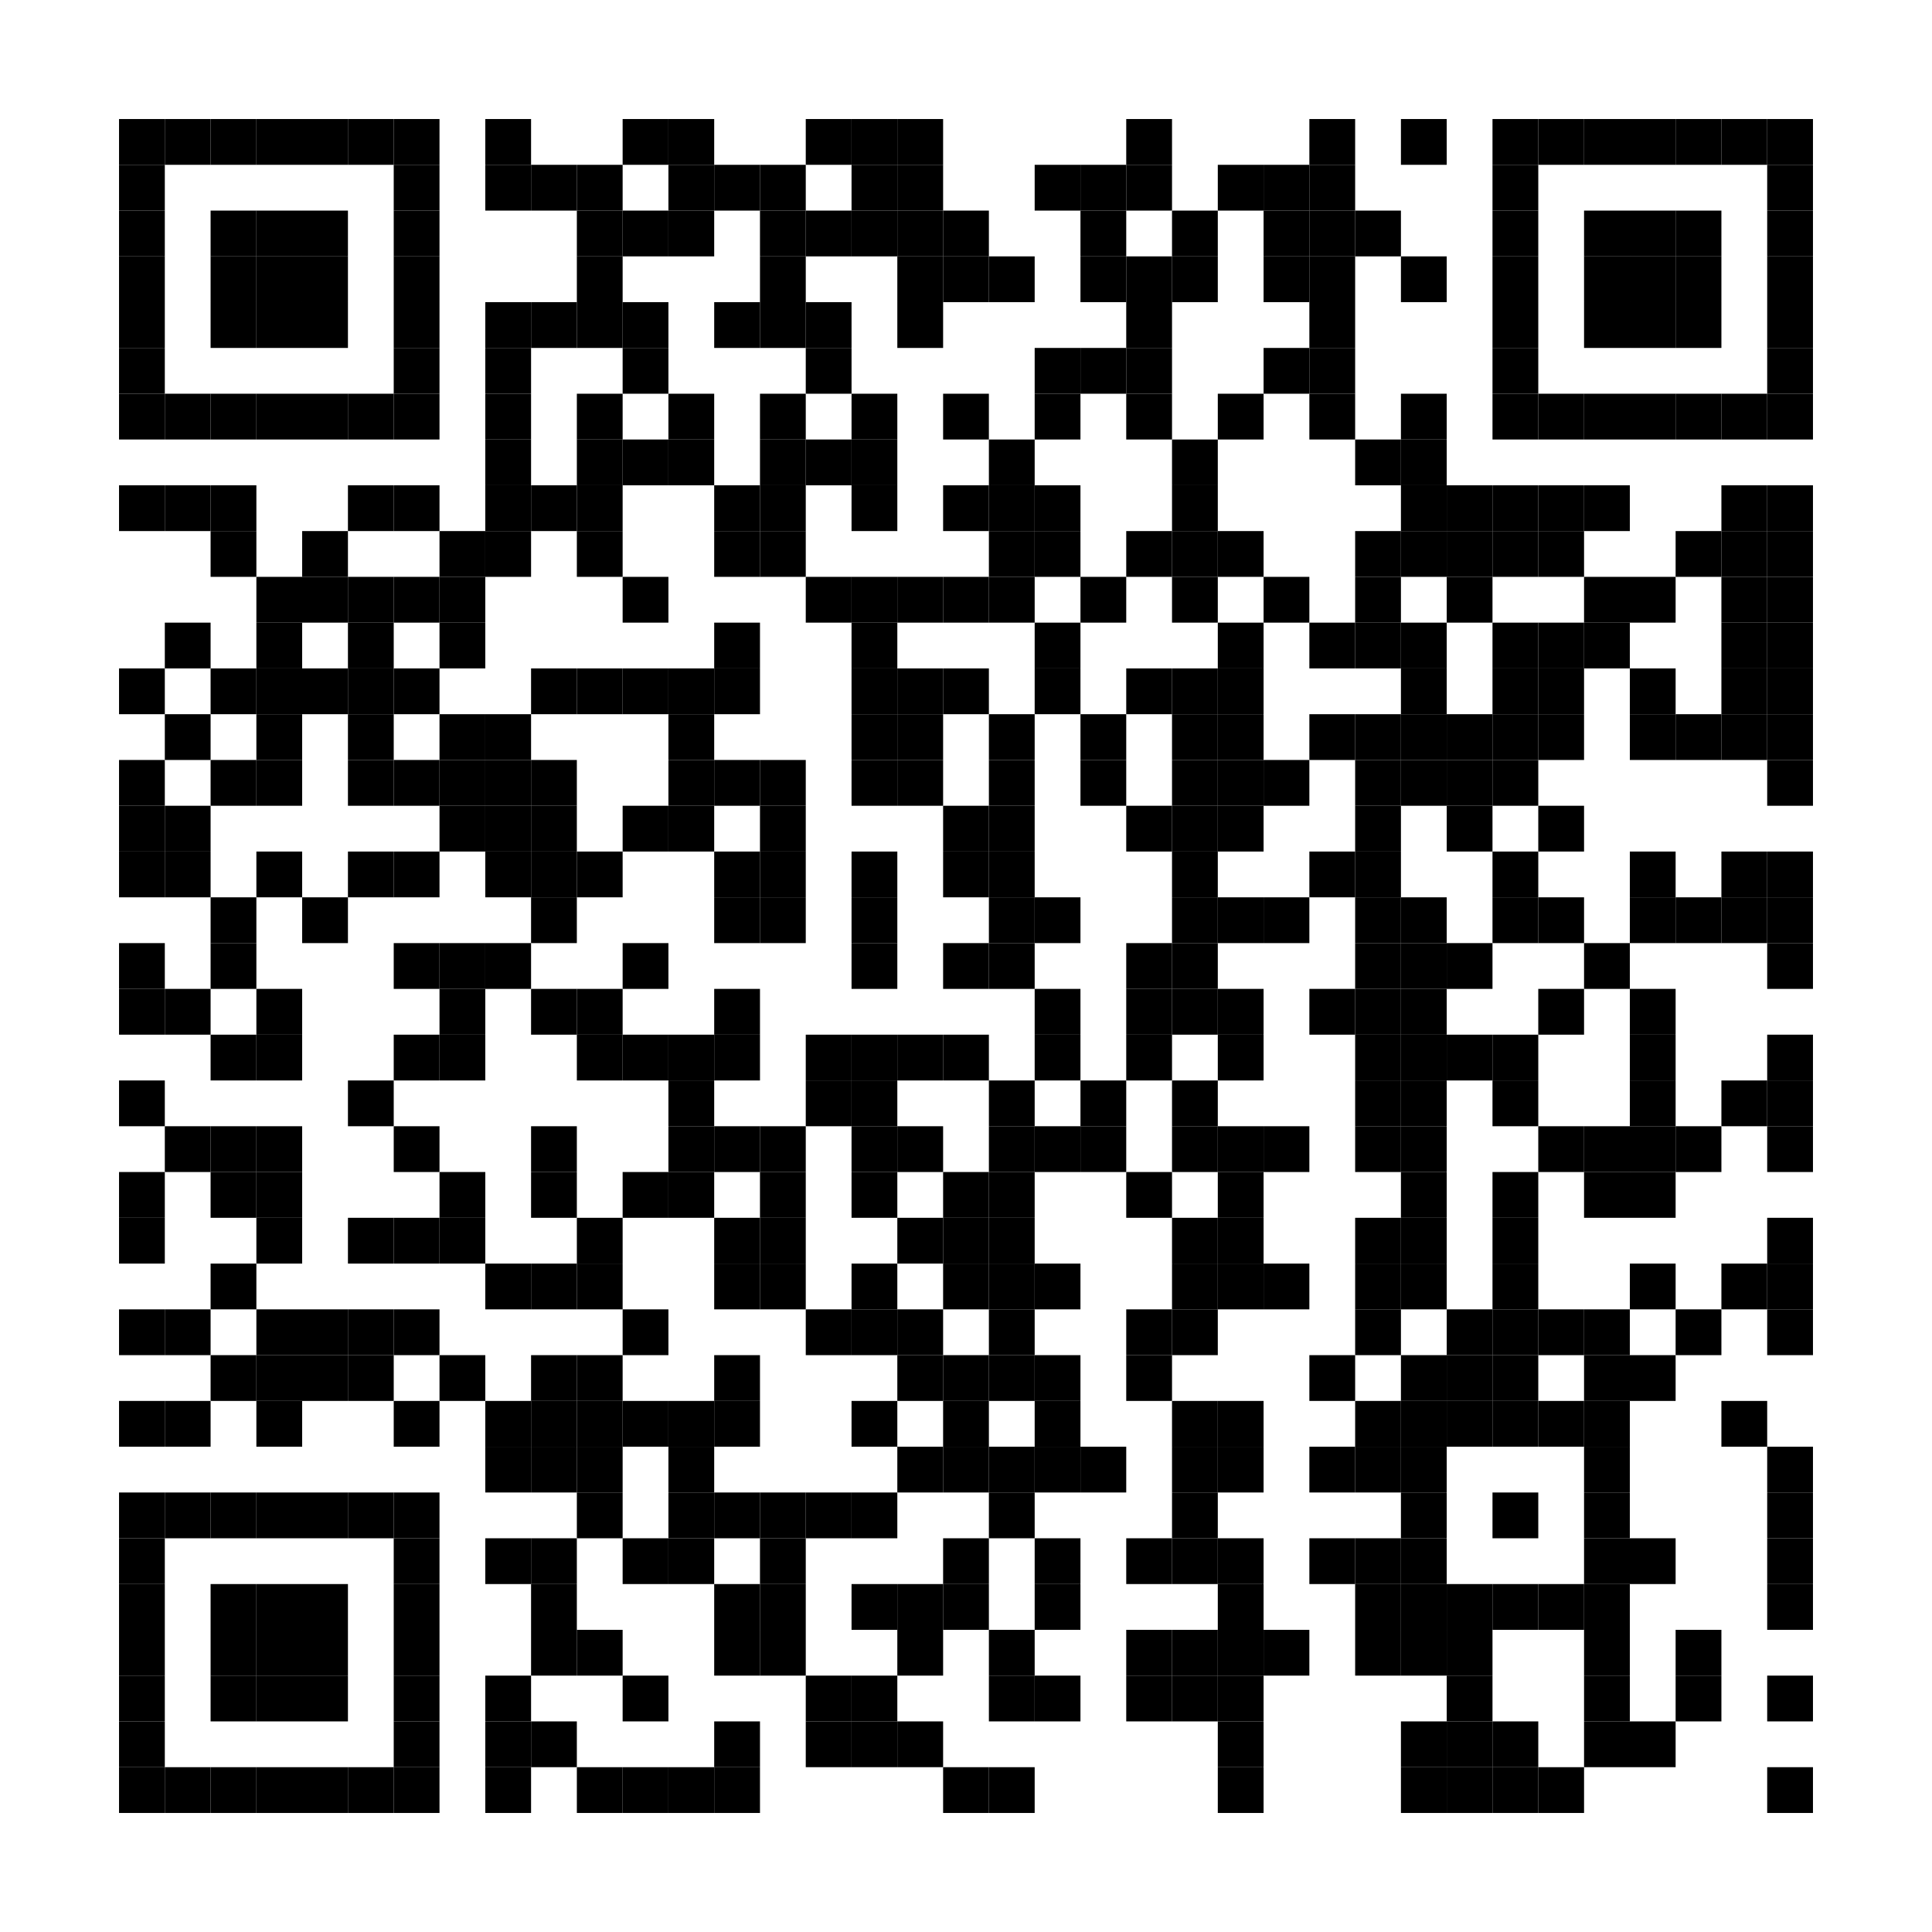 <?xml version="1.0" encoding="utf-8"?>
<!DOCTYPE svg PUBLIC "-//W3C//DTD SVG 1.0//EN" "http://www.w3.org/TR/2001/REC-SVG-20010904/DTD/svg10.dtd">
<svg xmlns="http://www.w3.org/2000/svg" xml:space="preserve" xmlns:xlink="http://www.w3.org/1999/xlink" width="126.6" height="126.6" viewBox="0 0 126.6 126.6">
<desc></desc>
<rect width="126.6" height="126.6" fill="#ffffff" cx="0" cy="0" />
<defs>
<rect id="p" width="3" height="3" />
</defs>
<g fill="#000000">
<use x="7.8" y="7.8" xlink:href="#p" />
<use x="10.8" y="7.8" xlink:href="#p" />
<use x="13.8" y="7.8" xlink:href="#p" />
<use x="16.8" y="7.8" xlink:href="#p" />
<use x="19.8" y="7.8" xlink:href="#p" />
<use x="22.8" y="7.8" xlink:href="#p" />
<use x="25.8" y="7.8" xlink:href="#p" />
<use x="31.8" y="7.8" xlink:href="#p" />
<use x="40.8" y="7.8" xlink:href="#p" />
<use x="43.8" y="7.8" xlink:href="#p" />
<use x="52.8" y="7.8" xlink:href="#p" />
<use x="55.8" y="7.8" xlink:href="#p" />
<use x="58.8" y="7.8" xlink:href="#p" />
<use x="73.8" y="7.8" xlink:href="#p" />
<use x="85.8" y="7.8" xlink:href="#p" />
<use x="91.8" y="7.8" xlink:href="#p" />
<use x="97.8" y="7.8" xlink:href="#p" />
<use x="100.8" y="7.8" xlink:href="#p" />
<use x="103.8" y="7.8" xlink:href="#p" />
<use x="106.8" y="7.8" xlink:href="#p" />
<use x="109.8" y="7.8" xlink:href="#p" />
<use x="112.8" y="7.8" xlink:href="#p" />
<use x="115.8" y="7.8" xlink:href="#p" />
<use x="7.8" y="10.8" xlink:href="#p" />
<use x="25.8" y="10.8" xlink:href="#p" />
<use x="31.8" y="10.8" xlink:href="#p" />
<use x="34.8" y="10.8" xlink:href="#p" />
<use x="37.8" y="10.8" xlink:href="#p" />
<use x="43.8" y="10.8" xlink:href="#p" />
<use x="46.8" y="10.8" xlink:href="#p" />
<use x="49.8" y="10.8" xlink:href="#p" />
<use x="55.8" y="10.8" xlink:href="#p" />
<use x="58.8" y="10.8" xlink:href="#p" />
<use x="67.8" y="10.8" xlink:href="#p" />
<use x="70.8" y="10.8" xlink:href="#p" />
<use x="73.8" y="10.8" xlink:href="#p" />
<use x="79.8" y="10.8" xlink:href="#p" />
<use x="82.8" y="10.8" xlink:href="#p" />
<use x="85.8" y="10.8" xlink:href="#p" />
<use x="97.8" y="10.8" xlink:href="#p" />
<use x="115.8" y="10.8" xlink:href="#p" />
<use x="7.8" y="13.8" xlink:href="#p" />
<use x="13.8" y="13.8" xlink:href="#p" />
<use x="16.8" y="13.8" xlink:href="#p" />
<use x="19.8" y="13.8" xlink:href="#p" />
<use x="25.8" y="13.8" xlink:href="#p" />
<use x="37.8" y="13.8" xlink:href="#p" />
<use x="40.8" y="13.8" xlink:href="#p" />
<use x="43.8" y="13.8" xlink:href="#p" />
<use x="49.8" y="13.8" xlink:href="#p" />
<use x="52.8" y="13.8" xlink:href="#p" />
<use x="55.8" y="13.8" xlink:href="#p" />
<use x="58.8" y="13.8" xlink:href="#p" />
<use x="61.8" y="13.8" xlink:href="#p" />
<use x="70.8" y="13.8" xlink:href="#p" />
<use x="76.8" y="13.8" xlink:href="#p" />
<use x="82.8" y="13.8" xlink:href="#p" />
<use x="85.8" y="13.8" xlink:href="#p" />
<use x="88.8" y="13.8" xlink:href="#p" />
<use x="97.8" y="13.8" xlink:href="#p" />
<use x="103.8" y="13.8" xlink:href="#p" />
<use x="106.8" y="13.8" xlink:href="#p" />
<use x="109.8" y="13.8" xlink:href="#p" />
<use x="115.8" y="13.8" xlink:href="#p" />
<use x="7.8" y="16.8" xlink:href="#p" />
<use x="13.8" y="16.8" xlink:href="#p" />
<use x="16.8" y="16.8" xlink:href="#p" />
<use x="19.8" y="16.8" xlink:href="#p" />
<use x="25.8" y="16.8" xlink:href="#p" />
<use x="37.8" y="16.8" xlink:href="#p" />
<use x="49.8" y="16.8" xlink:href="#p" />
<use x="58.8" y="16.8" xlink:href="#p" />
<use x="61.8" y="16.8" xlink:href="#p" />
<use x="64.8" y="16.8" xlink:href="#p" />
<use x="70.8" y="16.8" xlink:href="#p" />
<use x="73.8" y="16.8" xlink:href="#p" />
<use x="76.8" y="16.8" xlink:href="#p" />
<use x="82.8" y="16.8" xlink:href="#p" />
<use x="85.8" y="16.8" xlink:href="#p" />
<use x="91.8" y="16.8" xlink:href="#p" />
<use x="97.8" y="16.8" xlink:href="#p" />
<use x="103.8" y="16.8" xlink:href="#p" />
<use x="106.8" y="16.8" xlink:href="#p" />
<use x="109.8" y="16.8" xlink:href="#p" />
<use x="115.8" y="16.8" xlink:href="#p" />
<use x="7.8" y="19.8" xlink:href="#p" />
<use x="13.8" y="19.8" xlink:href="#p" />
<use x="16.8" y="19.8" xlink:href="#p" />
<use x="19.8" y="19.8" xlink:href="#p" />
<use x="25.8" y="19.8" xlink:href="#p" />
<use x="31.8" y="19.8" xlink:href="#p" />
<use x="34.8" y="19.8" xlink:href="#p" />
<use x="37.8" y="19.8" xlink:href="#p" />
<use x="40.8" y="19.8" xlink:href="#p" />
<use x="46.8" y="19.8" xlink:href="#p" />
<use x="49.8" y="19.8" xlink:href="#p" />
<use x="52.8" y="19.8" xlink:href="#p" />
<use x="58.8" y="19.8" xlink:href="#p" />
<use x="73.8" y="19.8" xlink:href="#p" />
<use x="85.8" y="19.8" xlink:href="#p" />
<use x="97.8" y="19.8" xlink:href="#p" />
<use x="103.8" y="19.8" xlink:href="#p" />
<use x="106.8" y="19.8" xlink:href="#p" />
<use x="109.8" y="19.8" xlink:href="#p" />
<use x="115.8" y="19.8" xlink:href="#p" />
<use x="7.8" y="22.8" xlink:href="#p" />
<use x="25.8" y="22.8" xlink:href="#p" />
<use x="31.8" y="22.8" xlink:href="#p" />
<use x="40.8" y="22.8" xlink:href="#p" />
<use x="52.8" y="22.8" xlink:href="#p" />
<use x="67.8" y="22.8" xlink:href="#p" />
<use x="70.8" y="22.8" xlink:href="#p" />
<use x="73.8" y="22.8" xlink:href="#p" />
<use x="82.8" y="22.8" xlink:href="#p" />
<use x="85.8" y="22.8" xlink:href="#p" />
<use x="97.8" y="22.8" xlink:href="#p" />
<use x="115.8" y="22.8" xlink:href="#p" />
<use x="7.8" y="25.8" xlink:href="#p" />
<use x="10.8" y="25.8" xlink:href="#p" />
<use x="13.8" y="25.8" xlink:href="#p" />
<use x="16.8" y="25.8" xlink:href="#p" />
<use x="19.8" y="25.8" xlink:href="#p" />
<use x="22.8" y="25.8" xlink:href="#p" />
<use x="25.8" y="25.8" xlink:href="#p" />
<use x="31.8" y="25.8" xlink:href="#p" />
<use x="37.8" y="25.8" xlink:href="#p" />
<use x="43.8" y="25.8" xlink:href="#p" />
<use x="49.8" y="25.8" xlink:href="#p" />
<use x="55.8" y="25.8" xlink:href="#p" />
<use x="61.8" y="25.8" xlink:href="#p" />
<use x="67.8" y="25.8" xlink:href="#p" />
<use x="73.8" y="25.8" xlink:href="#p" />
<use x="79.8" y="25.8" xlink:href="#p" />
<use x="85.8" y="25.8" xlink:href="#p" />
<use x="91.8" y="25.8" xlink:href="#p" />
<use x="97.8" y="25.8" xlink:href="#p" />
<use x="100.8" y="25.8" xlink:href="#p" />
<use x="103.8" y="25.8" xlink:href="#p" />
<use x="106.8" y="25.8" xlink:href="#p" />
<use x="109.8" y="25.8" xlink:href="#p" />
<use x="112.8" y="25.8" xlink:href="#p" />
<use x="115.8" y="25.8" xlink:href="#p" />
<use x="31.8" y="28.8" xlink:href="#p" />
<use x="37.8" y="28.8" xlink:href="#p" />
<use x="40.8" y="28.8" xlink:href="#p" />
<use x="43.8" y="28.8" xlink:href="#p" />
<use x="49.8" y="28.8" xlink:href="#p" />
<use x="52.8" y="28.8" xlink:href="#p" />
<use x="55.8" y="28.8" xlink:href="#p" />
<use x="64.8" y="28.8" xlink:href="#p" />
<use x="76.8" y="28.8" xlink:href="#p" />
<use x="88.8" y="28.8" xlink:href="#p" />
<use x="91.8" y="28.8" xlink:href="#p" />
<use x="7.8" y="31.8" xlink:href="#p" />
<use x="10.8" y="31.8" xlink:href="#p" />
<use x="13.8" y="31.8" xlink:href="#p" />
<use x="22.8" y="31.8" xlink:href="#p" />
<use x="25.8" y="31.8" xlink:href="#p" />
<use x="31.8" y="31.8" xlink:href="#p" />
<use x="34.8" y="31.8" xlink:href="#p" />
<use x="37.8" y="31.8" xlink:href="#p" />
<use x="46.8" y="31.8" xlink:href="#p" />
<use x="49.8" y="31.8" xlink:href="#p" />
<use x="55.8" y="31.8" xlink:href="#p" />
<use x="61.8" y="31.8" xlink:href="#p" />
<use x="64.8" y="31.8" xlink:href="#p" />
<use x="67.8" y="31.8" xlink:href="#p" />
<use x="76.8" y="31.8" xlink:href="#p" />
<use x="91.8" y="31.8" xlink:href="#p" />
<use x="94.8" y="31.8" xlink:href="#p" />
<use x="97.8" y="31.8" xlink:href="#p" />
<use x="100.8" y="31.8" xlink:href="#p" />
<use x="103.8" y="31.8" xlink:href="#p" />
<use x="112.8" y="31.8" xlink:href="#p" />
<use x="115.8" y="31.8" xlink:href="#p" />
<use x="13.8" y="34.8" xlink:href="#p" />
<use x="19.8" y="34.8" xlink:href="#p" />
<use x="28.8" y="34.8" xlink:href="#p" />
<use x="31.8" y="34.8" xlink:href="#p" />
<use x="37.8" y="34.8" xlink:href="#p" />
<use x="46.8" y="34.8" xlink:href="#p" />
<use x="49.8" y="34.8" xlink:href="#p" />
<use x="64.8" y="34.8" xlink:href="#p" />
<use x="67.8" y="34.8" xlink:href="#p" />
<use x="73.8" y="34.8" xlink:href="#p" />
<use x="76.8" y="34.8" xlink:href="#p" />
<use x="79.8" y="34.8" xlink:href="#p" />
<use x="88.8" y="34.8" xlink:href="#p" />
<use x="91.8" y="34.8" xlink:href="#p" />
<use x="94.8" y="34.8" xlink:href="#p" />
<use x="97.8" y="34.8" xlink:href="#p" />
<use x="100.8" y="34.8" xlink:href="#p" />
<use x="109.8" y="34.8" xlink:href="#p" />
<use x="112.8" y="34.8" xlink:href="#p" />
<use x="115.8" y="34.8" xlink:href="#p" />
<use x="16.8" y="37.8" xlink:href="#p" />
<use x="19.8" y="37.8" xlink:href="#p" />
<use x="22.8" y="37.8" xlink:href="#p" />
<use x="25.8" y="37.8" xlink:href="#p" />
<use x="28.8" y="37.8" xlink:href="#p" />
<use x="40.8" y="37.8" xlink:href="#p" />
<use x="52.8" y="37.8" xlink:href="#p" />
<use x="55.8" y="37.8" xlink:href="#p" />
<use x="58.8" y="37.8" xlink:href="#p" />
<use x="61.8" y="37.8" xlink:href="#p" />
<use x="64.8" y="37.8" xlink:href="#p" />
<use x="70.8" y="37.8" xlink:href="#p" />
<use x="76.8" y="37.8" xlink:href="#p" />
<use x="82.8" y="37.8" xlink:href="#p" />
<use x="88.8" y="37.8" xlink:href="#p" />
<use x="94.8" y="37.8" xlink:href="#p" />
<use x="103.8" y="37.8" xlink:href="#p" />
<use x="106.8" y="37.8" xlink:href="#p" />
<use x="112.8" y="37.8" xlink:href="#p" />
<use x="115.8" y="37.8" xlink:href="#p" />
<use x="10.8" y="40.8" xlink:href="#p" />
<use x="16.8" y="40.8" xlink:href="#p" />
<use x="22.8" y="40.8" xlink:href="#p" />
<use x="28.8" y="40.8" xlink:href="#p" />
<use x="46.8" y="40.8" xlink:href="#p" />
<use x="55.8" y="40.8" xlink:href="#p" />
<use x="67.8" y="40.8" xlink:href="#p" />
<use x="79.8" y="40.8" xlink:href="#p" />
<use x="85.8" y="40.8" xlink:href="#p" />
<use x="88.8" y="40.8" xlink:href="#p" />
<use x="91.8" y="40.8" xlink:href="#p" />
<use x="97.8" y="40.8" xlink:href="#p" />
<use x="100.8" y="40.8" xlink:href="#p" />
<use x="103.8" y="40.8" xlink:href="#p" />
<use x="112.8" y="40.8" xlink:href="#p" />
<use x="115.8" y="40.8" xlink:href="#p" />
<use x="7.8" y="43.8" xlink:href="#p" />
<use x="13.8" y="43.8" xlink:href="#p" />
<use x="16.8" y="43.8" xlink:href="#p" />
<use x="19.8" y="43.8" xlink:href="#p" />
<use x="22.8" y="43.8" xlink:href="#p" />
<use x="25.8" y="43.8" xlink:href="#p" />
<use x="34.8" y="43.8" xlink:href="#p" />
<use x="37.8" y="43.8" xlink:href="#p" />
<use x="40.8" y="43.8" xlink:href="#p" />
<use x="43.8" y="43.8" xlink:href="#p" />
<use x="46.8" y="43.8" xlink:href="#p" />
<use x="55.8" y="43.8" xlink:href="#p" />
<use x="58.8" y="43.8" xlink:href="#p" />
<use x="61.8" y="43.8" xlink:href="#p" />
<use x="67.8" y="43.8" xlink:href="#p" />
<use x="73.8" y="43.8" xlink:href="#p" />
<use x="76.8" y="43.8" xlink:href="#p" />
<use x="79.8" y="43.8" xlink:href="#p" />
<use x="91.8" y="43.8" xlink:href="#p" />
<use x="97.8" y="43.8" xlink:href="#p" />
<use x="100.8" y="43.8" xlink:href="#p" />
<use x="106.8" y="43.8" xlink:href="#p" />
<use x="112.8" y="43.8" xlink:href="#p" />
<use x="115.8" y="43.8" xlink:href="#p" />
<use x="10.8" y="46.8" xlink:href="#p" />
<use x="16.8" y="46.8" xlink:href="#p" />
<use x="22.8" y="46.8" xlink:href="#p" />
<use x="28.8" y="46.8" xlink:href="#p" />
<use x="31.8" y="46.8" xlink:href="#p" />
<use x="43.8" y="46.8" xlink:href="#p" />
<use x="55.8" y="46.8" xlink:href="#p" />
<use x="58.8" y="46.8" xlink:href="#p" />
<use x="64.8" y="46.8" xlink:href="#p" />
<use x="70.8" y="46.8" xlink:href="#p" />
<use x="76.8" y="46.8" xlink:href="#p" />
<use x="79.8" y="46.8" xlink:href="#p" />
<use x="85.8" y="46.8" xlink:href="#p" />
<use x="88.8" y="46.8" xlink:href="#p" />
<use x="91.8" y="46.8" xlink:href="#p" />
<use x="94.8" y="46.8" xlink:href="#p" />
<use x="97.8" y="46.8" xlink:href="#p" />
<use x="100.8" y="46.8" xlink:href="#p" />
<use x="106.8" y="46.8" xlink:href="#p" />
<use x="109.8" y="46.8" xlink:href="#p" />
<use x="112.8" y="46.8" xlink:href="#p" />
<use x="115.8" y="46.8" xlink:href="#p" />
<use x="7.8" y="49.8" xlink:href="#p" />
<use x="13.8" y="49.8" xlink:href="#p" />
<use x="16.8" y="49.8" xlink:href="#p" />
<use x="22.8" y="49.8" xlink:href="#p" />
<use x="25.8" y="49.8" xlink:href="#p" />
<use x="28.8" y="49.8" xlink:href="#p" />
<use x="31.8" y="49.8" xlink:href="#p" />
<use x="34.8" y="49.8" xlink:href="#p" />
<use x="43.8" y="49.8" xlink:href="#p" />
<use x="46.8" y="49.8" xlink:href="#p" />
<use x="49.8" y="49.8" xlink:href="#p" />
<use x="55.8" y="49.8" xlink:href="#p" />
<use x="58.8" y="49.8" xlink:href="#p" />
<use x="64.8" y="49.8" xlink:href="#p" />
<use x="70.8" y="49.8" xlink:href="#p" />
<use x="76.8" y="49.8" xlink:href="#p" />
<use x="79.8" y="49.8" xlink:href="#p" />
<use x="82.8" y="49.8" xlink:href="#p" />
<use x="88.8" y="49.8" xlink:href="#p" />
<use x="91.8" y="49.8" xlink:href="#p" />
<use x="94.8" y="49.8" xlink:href="#p" />
<use x="97.8" y="49.8" xlink:href="#p" />
<use x="115.8" y="49.8" xlink:href="#p" />
<use x="7.8" y="52.8" xlink:href="#p" />
<use x="10.8" y="52.8" xlink:href="#p" />
<use x="28.8" y="52.8" xlink:href="#p" />
<use x="31.8" y="52.8" xlink:href="#p" />
<use x="34.8" y="52.8" xlink:href="#p" />
<use x="40.8" y="52.8" xlink:href="#p" />
<use x="43.8" y="52.8" xlink:href="#p" />
<use x="49.8" y="52.8" xlink:href="#p" />
<use x="61.8" y="52.8" xlink:href="#p" />
<use x="64.8" y="52.8" xlink:href="#p" />
<use x="73.8" y="52.8" xlink:href="#p" />
<use x="76.8" y="52.8" xlink:href="#p" />
<use x="79.8" y="52.8" xlink:href="#p" />
<use x="88.8" y="52.8" xlink:href="#p" />
<use x="94.8" y="52.8" xlink:href="#p" />
<use x="100.8" y="52.8" xlink:href="#p" />
<use x="7.8" y="55.8" xlink:href="#p" />
<use x="10.8" y="55.8" xlink:href="#p" />
<use x="16.8" y="55.8" xlink:href="#p" />
<use x="22.8" y="55.8" xlink:href="#p" />
<use x="25.8" y="55.8" xlink:href="#p" />
<use x="31.8" y="55.8" xlink:href="#p" />
<use x="34.8" y="55.8" xlink:href="#p" />
<use x="37.8" y="55.8" xlink:href="#p" />
<use x="46.8" y="55.8" xlink:href="#p" />
<use x="49.8" y="55.8" xlink:href="#p" />
<use x="55.8" y="55.8" xlink:href="#p" />
<use x="61.8" y="55.8" xlink:href="#p" />
<use x="64.8" y="55.8" xlink:href="#p" />
<use x="76.8" y="55.8" xlink:href="#p" />
<use x="85.8" y="55.8" xlink:href="#p" />
<use x="88.8" y="55.8" xlink:href="#p" />
<use x="97.8" y="55.8" xlink:href="#p" />
<use x="106.8" y="55.8" xlink:href="#p" />
<use x="112.8" y="55.8" xlink:href="#p" />
<use x="115.8" y="55.8" xlink:href="#p" />
<use x="13.8" y="58.8" xlink:href="#p" />
<use x="19.8" y="58.8" xlink:href="#p" />
<use x="34.8" y="58.8" xlink:href="#p" />
<use x="46.8" y="58.8" xlink:href="#p" />
<use x="49.8" y="58.8" xlink:href="#p" />
<use x="55.8" y="58.8" xlink:href="#p" />
<use x="64.8" y="58.8" xlink:href="#p" />
<use x="67.8" y="58.8" xlink:href="#p" />
<use x="76.8" y="58.8" xlink:href="#p" />
<use x="79.8" y="58.8" xlink:href="#p" />
<use x="82.8" y="58.8" xlink:href="#p" />
<use x="88.8" y="58.8" xlink:href="#p" />
<use x="91.8" y="58.8" xlink:href="#p" />
<use x="97.8" y="58.8" xlink:href="#p" />
<use x="100.8" y="58.8" xlink:href="#p" />
<use x="106.8" y="58.8" xlink:href="#p" />
<use x="109.8" y="58.8" xlink:href="#p" />
<use x="112.8" y="58.8" xlink:href="#p" />
<use x="115.8" y="58.8" xlink:href="#p" />
<use x="7.8" y="61.8" xlink:href="#p" />
<use x="13.8" y="61.8" xlink:href="#p" />
<use x="25.8" y="61.8" xlink:href="#p" />
<use x="28.8" y="61.8" xlink:href="#p" />
<use x="31.8" y="61.8" xlink:href="#p" />
<use x="40.8" y="61.8" xlink:href="#p" />
<use x="55.8" y="61.8" xlink:href="#p" />
<use x="61.8" y="61.8" xlink:href="#p" />
<use x="64.8" y="61.8" xlink:href="#p" />
<use x="73.8" y="61.8" xlink:href="#p" />
<use x="76.8" y="61.8" xlink:href="#p" />
<use x="88.8" y="61.8" xlink:href="#p" />
<use x="91.8" y="61.8" xlink:href="#p" />
<use x="94.8" y="61.8" xlink:href="#p" />
<use x="103.8" y="61.8" xlink:href="#p" />
<use x="115.8" y="61.8" xlink:href="#p" />
<use x="7.8" y="64.8" xlink:href="#p" />
<use x="10.8" y="64.8" xlink:href="#p" />
<use x="16.8" y="64.8" xlink:href="#p" />
<use x="28.8" y="64.8" xlink:href="#p" />
<use x="34.8" y="64.8" xlink:href="#p" />
<use x="37.8" y="64.8" xlink:href="#p" />
<use x="46.8" y="64.8" xlink:href="#p" />
<use x="67.8" y="64.8" xlink:href="#p" />
<use x="73.8" y="64.8" xlink:href="#p" />
<use x="76.8" y="64.8" xlink:href="#p" />
<use x="79.8" y="64.8" xlink:href="#p" />
<use x="85.8" y="64.8" xlink:href="#p" />
<use x="88.8" y="64.8" xlink:href="#p" />
<use x="91.8" y="64.8" xlink:href="#p" />
<use x="100.8" y="64.8" xlink:href="#p" />
<use x="106.8" y="64.8" xlink:href="#p" />
<use x="13.8" y="67.8" xlink:href="#p" />
<use x="16.8" y="67.8" xlink:href="#p" />
<use x="25.8" y="67.8" xlink:href="#p" />
<use x="28.8" y="67.8" xlink:href="#p" />
<use x="37.8" y="67.8" xlink:href="#p" />
<use x="40.8" y="67.8" xlink:href="#p" />
<use x="43.8" y="67.8" xlink:href="#p" />
<use x="46.8" y="67.8" xlink:href="#p" />
<use x="52.8" y="67.8" xlink:href="#p" />
<use x="55.8" y="67.8" xlink:href="#p" />
<use x="58.8" y="67.8" xlink:href="#p" />
<use x="61.8" y="67.8" xlink:href="#p" />
<use x="67.8" y="67.8" xlink:href="#p" />
<use x="73.8" y="67.8" xlink:href="#p" />
<use x="79.8" y="67.8" xlink:href="#p" />
<use x="88.8" y="67.8" xlink:href="#p" />
<use x="91.8" y="67.8" xlink:href="#p" />
<use x="94.8" y="67.8" xlink:href="#p" />
<use x="97.8" y="67.8" xlink:href="#p" />
<use x="106.8" y="67.8" xlink:href="#p" />
<use x="115.8" y="67.8" xlink:href="#p" />
<use x="7.8" y="70.8" xlink:href="#p" />
<use x="22.8" y="70.8" xlink:href="#p" />
<use x="43.8" y="70.8" xlink:href="#p" />
<use x="52.8" y="70.8" xlink:href="#p" />
<use x="55.8" y="70.8" xlink:href="#p" />
<use x="64.8" y="70.8" xlink:href="#p" />
<use x="70.8" y="70.8" xlink:href="#p" />
<use x="76.8" y="70.8" xlink:href="#p" />
<use x="88.8" y="70.8" xlink:href="#p" />
<use x="91.8" y="70.8" xlink:href="#p" />
<use x="97.8" y="70.8" xlink:href="#p" />
<use x="106.8" y="70.8" xlink:href="#p" />
<use x="112.8" y="70.8" xlink:href="#p" />
<use x="115.8" y="70.8" xlink:href="#p" />
<use x="10.8" y="73.8" xlink:href="#p" />
<use x="13.8" y="73.8" xlink:href="#p" />
<use x="16.8" y="73.8" xlink:href="#p" />
<use x="25.8" y="73.8" xlink:href="#p" />
<use x="34.8" y="73.8" xlink:href="#p" />
<use x="43.8" y="73.8" xlink:href="#p" />
<use x="46.8" y="73.8" xlink:href="#p" />
<use x="49.8" y="73.8" xlink:href="#p" />
<use x="55.8" y="73.8" xlink:href="#p" />
<use x="58.8" y="73.8" xlink:href="#p" />
<use x="64.8" y="73.8" xlink:href="#p" />
<use x="67.8" y="73.8" xlink:href="#p" />
<use x="70.8" y="73.8" xlink:href="#p" />
<use x="76.8" y="73.8" xlink:href="#p" />
<use x="79.8" y="73.8" xlink:href="#p" />
<use x="82.8" y="73.8" xlink:href="#p" />
<use x="88.8" y="73.8" xlink:href="#p" />
<use x="91.8" y="73.8" xlink:href="#p" />
<use x="100.8" y="73.8" xlink:href="#p" />
<use x="103.8" y="73.8" xlink:href="#p" />
<use x="106.8" y="73.8" xlink:href="#p" />
<use x="109.8" y="73.8" xlink:href="#p" />
<use x="115.8" y="73.8" xlink:href="#p" />
<use x="7.8" y="76.8" xlink:href="#p" />
<use x="13.8" y="76.8" xlink:href="#p" />
<use x="16.8" y="76.8" xlink:href="#p" />
<use x="28.8" y="76.8" xlink:href="#p" />
<use x="34.8" y="76.8" xlink:href="#p" />
<use x="40.8" y="76.8" xlink:href="#p" />
<use x="43.8" y="76.8" xlink:href="#p" />
<use x="49.8" y="76.8" xlink:href="#p" />
<use x="55.8" y="76.8" xlink:href="#p" />
<use x="61.8" y="76.8" xlink:href="#p" />
<use x="64.8" y="76.8" xlink:href="#p" />
<use x="73.8" y="76.8" xlink:href="#p" />
<use x="79.8" y="76.8" xlink:href="#p" />
<use x="91.8" y="76.8" xlink:href="#p" />
<use x="97.8" y="76.8" xlink:href="#p" />
<use x="103.8" y="76.8" xlink:href="#p" />
<use x="106.8" y="76.8" xlink:href="#p" />
<use x="7.8" y="79.8" xlink:href="#p" />
<use x="16.8" y="79.8" xlink:href="#p" />
<use x="22.8" y="79.8" xlink:href="#p" />
<use x="25.8" y="79.8" xlink:href="#p" />
<use x="28.8" y="79.8" xlink:href="#p" />
<use x="37.8" y="79.8" xlink:href="#p" />
<use x="46.8" y="79.8" xlink:href="#p" />
<use x="49.8" y="79.8" xlink:href="#p" />
<use x="58.8" y="79.8" xlink:href="#p" />
<use x="61.8" y="79.8" xlink:href="#p" />
<use x="64.8" y="79.8" xlink:href="#p" />
<use x="76.8" y="79.8" xlink:href="#p" />
<use x="79.8" y="79.8" xlink:href="#p" />
<use x="88.8" y="79.8" xlink:href="#p" />
<use x="91.8" y="79.8" xlink:href="#p" />
<use x="97.8" y="79.8" xlink:href="#p" />
<use x="115.8" y="79.8" xlink:href="#p" />
<use x="13.8" y="82.8" xlink:href="#p" />
<use x="31.8" y="82.8" xlink:href="#p" />
<use x="34.8" y="82.8" xlink:href="#p" />
<use x="37.8" y="82.8" xlink:href="#p" />
<use x="46.8" y="82.8" xlink:href="#p" />
<use x="49.8" y="82.8" xlink:href="#p" />
<use x="55.8" y="82.8" xlink:href="#p" />
<use x="61.8" y="82.8" xlink:href="#p" />
<use x="64.8" y="82.8" xlink:href="#p" />
<use x="67.8" y="82.8" xlink:href="#p" />
<use x="76.8" y="82.8" xlink:href="#p" />
<use x="79.8" y="82.8" xlink:href="#p" />
<use x="82.8" y="82.8" xlink:href="#p" />
<use x="88.8" y="82.8" xlink:href="#p" />
<use x="91.8" y="82.8" xlink:href="#p" />
<use x="97.8" y="82.8" xlink:href="#p" />
<use x="106.8" y="82.8" xlink:href="#p" />
<use x="112.8" y="82.8" xlink:href="#p" />
<use x="115.8" y="82.8" xlink:href="#p" />
<use x="7.8" y="85.8" xlink:href="#p" />
<use x="10.8" y="85.8" xlink:href="#p" />
<use x="16.8" y="85.8" xlink:href="#p" />
<use x="19.8" y="85.8" xlink:href="#p" />
<use x="22.8" y="85.8" xlink:href="#p" />
<use x="25.8" y="85.8" xlink:href="#p" />
<use x="40.8" y="85.8" xlink:href="#p" />
<use x="52.8" y="85.8" xlink:href="#p" />
<use x="55.8" y="85.8" xlink:href="#p" />
<use x="58.8" y="85.8" xlink:href="#p" />
<use x="64.8" y="85.8" xlink:href="#p" />
<use x="73.8" y="85.8" xlink:href="#p" />
<use x="76.8" y="85.8" xlink:href="#p" />
<use x="88.8" y="85.8" xlink:href="#p" />
<use x="94.8" y="85.8" xlink:href="#p" />
<use x="97.8" y="85.8" xlink:href="#p" />
<use x="100.8" y="85.8" xlink:href="#p" />
<use x="103.8" y="85.8" xlink:href="#p" />
<use x="109.8" y="85.8" xlink:href="#p" />
<use x="115.8" y="85.8" xlink:href="#p" />
<use x="13.8" y="88.8" xlink:href="#p" />
<use x="16.8" y="88.8" xlink:href="#p" />
<use x="19.8" y="88.8" xlink:href="#p" />
<use x="22.8" y="88.8" xlink:href="#p" />
<use x="28.8" y="88.8" xlink:href="#p" />
<use x="34.8" y="88.8" xlink:href="#p" />
<use x="37.8" y="88.8" xlink:href="#p" />
<use x="46.8" y="88.8" xlink:href="#p" />
<use x="58.8" y="88.8" xlink:href="#p" />
<use x="61.8" y="88.8" xlink:href="#p" />
<use x="64.8" y="88.8" xlink:href="#p" />
<use x="67.8" y="88.8" xlink:href="#p" />
<use x="73.8" y="88.8" xlink:href="#p" />
<use x="85.8" y="88.8" xlink:href="#p" />
<use x="91.8" y="88.8" xlink:href="#p" />
<use x="94.8" y="88.8" xlink:href="#p" />
<use x="97.8" y="88.8" xlink:href="#p" />
<use x="103.8" y="88.8" xlink:href="#p" />
<use x="106.8" y="88.8" xlink:href="#p" />
<use x="7.8" y="91.8" xlink:href="#p" />
<use x="10.8" y="91.8" xlink:href="#p" />
<use x="16.8" y="91.8" xlink:href="#p" />
<use x="25.8" y="91.8" xlink:href="#p" />
<use x="31.8" y="91.8" xlink:href="#p" />
<use x="34.8" y="91.8" xlink:href="#p" />
<use x="37.8" y="91.8" xlink:href="#p" />
<use x="40.8" y="91.8" xlink:href="#p" />
<use x="43.8" y="91.8" xlink:href="#p" />
<use x="46.8" y="91.8" xlink:href="#p" />
<use x="55.8" y="91.8" xlink:href="#p" />
<use x="61.8" y="91.8" xlink:href="#p" />
<use x="67.8" y="91.8" xlink:href="#p" />
<use x="76.8" y="91.8" xlink:href="#p" />
<use x="79.8" y="91.8" xlink:href="#p" />
<use x="88.8" y="91.8" xlink:href="#p" />
<use x="91.8" y="91.8" xlink:href="#p" />
<use x="94.8" y="91.8" xlink:href="#p" />
<use x="97.8" y="91.8" xlink:href="#p" />
<use x="100.8" y="91.8" xlink:href="#p" />
<use x="103.8" y="91.8" xlink:href="#p" />
<use x="112.8" y="91.8" xlink:href="#p" />
<use x="31.8" y="94.8" xlink:href="#p" />
<use x="34.8" y="94.8" xlink:href="#p" />
<use x="37.8" y="94.8" xlink:href="#p" />
<use x="43.8" y="94.8" xlink:href="#p" />
<use x="58.8" y="94.8" xlink:href="#p" />
<use x="61.8" y="94.8" xlink:href="#p" />
<use x="64.8" y="94.8" xlink:href="#p" />
<use x="67.8" y="94.8" xlink:href="#p" />
<use x="70.8" y="94.8" xlink:href="#p" />
<use x="76.8" y="94.8" xlink:href="#p" />
<use x="79.8" y="94.8" xlink:href="#p" />
<use x="85.8" y="94.8" xlink:href="#p" />
<use x="88.8" y="94.8" xlink:href="#p" />
<use x="91.8" y="94.8" xlink:href="#p" />
<use x="103.8" y="94.8" xlink:href="#p" />
<use x="115.8" y="94.8" xlink:href="#p" />
<use x="7.8" y="97.8" xlink:href="#p" />
<use x="10.8" y="97.8" xlink:href="#p" />
<use x="13.8" y="97.8" xlink:href="#p" />
<use x="16.8" y="97.8" xlink:href="#p" />
<use x="19.8" y="97.8" xlink:href="#p" />
<use x="22.8" y="97.8" xlink:href="#p" />
<use x="25.8" y="97.8" xlink:href="#p" />
<use x="37.8" y="97.8" xlink:href="#p" />
<use x="43.8" y="97.8" xlink:href="#p" />
<use x="46.8" y="97.8" xlink:href="#p" />
<use x="49.8" y="97.8" xlink:href="#p" />
<use x="52.8" y="97.8" xlink:href="#p" />
<use x="55.8" y="97.8" xlink:href="#p" />
<use x="64.8" y="97.8" xlink:href="#p" />
<use x="76.8" y="97.8" xlink:href="#p" />
<use x="91.8" y="97.8" xlink:href="#p" />
<use x="97.8" y="97.8" xlink:href="#p" />
<use x="103.8" y="97.8" xlink:href="#p" />
<use x="115.8" y="97.8" xlink:href="#p" />
<use x="7.8" y="100.8" xlink:href="#p" />
<use x="25.8" y="100.8" xlink:href="#p" />
<use x="31.8" y="100.8" xlink:href="#p" />
<use x="34.8" y="100.8" xlink:href="#p" />
<use x="40.8" y="100.8" xlink:href="#p" />
<use x="43.8" y="100.8" xlink:href="#p" />
<use x="49.8" y="100.8" xlink:href="#p" />
<use x="61.8" y="100.8" xlink:href="#p" />
<use x="67.8" y="100.8" xlink:href="#p" />
<use x="73.8" y="100.8" xlink:href="#p" />
<use x="76.8" y="100.8" xlink:href="#p" />
<use x="79.8" y="100.8" xlink:href="#p" />
<use x="85.8" y="100.8" xlink:href="#p" />
<use x="88.8" y="100.8" xlink:href="#p" />
<use x="91.8" y="100.8" xlink:href="#p" />
<use x="103.8" y="100.8" xlink:href="#p" />
<use x="106.8" y="100.8" xlink:href="#p" />
<use x="115.8" y="100.8" xlink:href="#p" />
<use x="7.8" y="103.8" xlink:href="#p" />
<use x="13.8" y="103.8" xlink:href="#p" />
<use x="16.8" y="103.8" xlink:href="#p" />
<use x="19.8" y="103.8" xlink:href="#p" />
<use x="25.8" y="103.8" xlink:href="#p" />
<use x="34.8" y="103.8" xlink:href="#p" />
<use x="46.8" y="103.8" xlink:href="#p" />
<use x="49.8" y="103.8" xlink:href="#p" />
<use x="55.8" y="103.8" xlink:href="#p" />
<use x="58.8" y="103.8" xlink:href="#p" />
<use x="61.8" y="103.8" xlink:href="#p" />
<use x="67.8" y="103.8" xlink:href="#p" />
<use x="79.8" y="103.8" xlink:href="#p" />
<use x="88.8" y="103.8" xlink:href="#p" />
<use x="91.8" y="103.8" xlink:href="#p" />
<use x="94.8" y="103.8" xlink:href="#p" />
<use x="97.8" y="103.8" xlink:href="#p" />
<use x="100.8" y="103.8" xlink:href="#p" />
<use x="103.8" y="103.8" xlink:href="#p" />
<use x="115.8" y="103.8" xlink:href="#p" />
<use x="7.8" y="106.8" xlink:href="#p" />
<use x="13.8" y="106.8" xlink:href="#p" />
<use x="16.8" y="106.8" xlink:href="#p" />
<use x="19.8" y="106.8" xlink:href="#p" />
<use x="25.8" y="106.8" xlink:href="#p" />
<use x="34.8" y="106.8" xlink:href="#p" />
<use x="37.8" y="106.8" xlink:href="#p" />
<use x="46.8" y="106.8" xlink:href="#p" />
<use x="49.8" y="106.8" xlink:href="#p" />
<use x="58.8" y="106.8" xlink:href="#p" />
<use x="64.8" y="106.8" xlink:href="#p" />
<use x="73.8" y="106.8" xlink:href="#p" />
<use x="76.8" y="106.8" xlink:href="#p" />
<use x="79.8" y="106.8" xlink:href="#p" />
<use x="82.8" y="106.8" xlink:href="#p" />
<use x="88.8" y="106.8" xlink:href="#p" />
<use x="91.8" y="106.8" xlink:href="#p" />
<use x="94.8" y="106.8" xlink:href="#p" />
<use x="103.8" y="106.8" xlink:href="#p" />
<use x="109.8" y="106.8" xlink:href="#p" />
<use x="7.8" y="109.8" xlink:href="#p" />
<use x="13.8" y="109.8" xlink:href="#p" />
<use x="16.8" y="109.8" xlink:href="#p" />
<use x="19.8" y="109.8" xlink:href="#p" />
<use x="25.8" y="109.8" xlink:href="#p" />
<use x="31.8" y="109.8" xlink:href="#p" />
<use x="40.8" y="109.8" xlink:href="#p" />
<use x="52.8" y="109.8" xlink:href="#p" />
<use x="55.8" y="109.8" xlink:href="#p" />
<use x="64.8" y="109.8" xlink:href="#p" />
<use x="67.8" y="109.8" xlink:href="#p" />
<use x="73.8" y="109.8" xlink:href="#p" />
<use x="76.8" y="109.8" xlink:href="#p" />
<use x="79.8" y="109.8" xlink:href="#p" />
<use x="94.8" y="109.8" xlink:href="#p" />
<use x="103.8" y="109.8" xlink:href="#p" />
<use x="109.8" y="109.8" xlink:href="#p" />
<use x="115.8" y="109.8" xlink:href="#p" />
<use x="7.8" y="112.8" xlink:href="#p" />
<use x="25.8" y="112.8" xlink:href="#p" />
<use x="31.8" y="112.8" xlink:href="#p" />
<use x="34.8" y="112.8" xlink:href="#p" />
<use x="46.8" y="112.8" xlink:href="#p" />
<use x="52.8" y="112.8" xlink:href="#p" />
<use x="55.8" y="112.8" xlink:href="#p" />
<use x="58.8" y="112.8" xlink:href="#p" />
<use x="79.8" y="112.8" xlink:href="#p" />
<use x="91.8" y="112.8" xlink:href="#p" />
<use x="94.8" y="112.8" xlink:href="#p" />
<use x="97.8" y="112.8" xlink:href="#p" />
<use x="103.8" y="112.8" xlink:href="#p" />
<use x="106.8" y="112.8" xlink:href="#p" />
<use x="7.8" y="115.8" xlink:href="#p" />
<use x="10.8" y="115.8" xlink:href="#p" />
<use x="13.8" y="115.8" xlink:href="#p" />
<use x="16.8" y="115.8" xlink:href="#p" />
<use x="19.8" y="115.8" xlink:href="#p" />
<use x="22.8" y="115.8" xlink:href="#p" />
<use x="25.8" y="115.8" xlink:href="#p" />
<use x="31.8" y="115.8" xlink:href="#p" />
<use x="37.8" y="115.8" xlink:href="#p" />
<use x="40.8" y="115.8" xlink:href="#p" />
<use x="43.8" y="115.8" xlink:href="#p" />
<use x="46.8" y="115.8" xlink:href="#p" />
<use x="61.8" y="115.8" xlink:href="#p" />
<use x="64.8" y="115.8" xlink:href="#p" />
<use x="79.8" y="115.8" xlink:href="#p" />
<use x="91.8" y="115.8" xlink:href="#p" />
<use x="94.8" y="115.8" xlink:href="#p" />
<use x="97.8" y="115.8" xlink:href="#p" />
<use x="100.8" y="115.8" xlink:href="#p" />
<use x="115.8" y="115.8" xlink:href="#p" />
</g>
</svg>